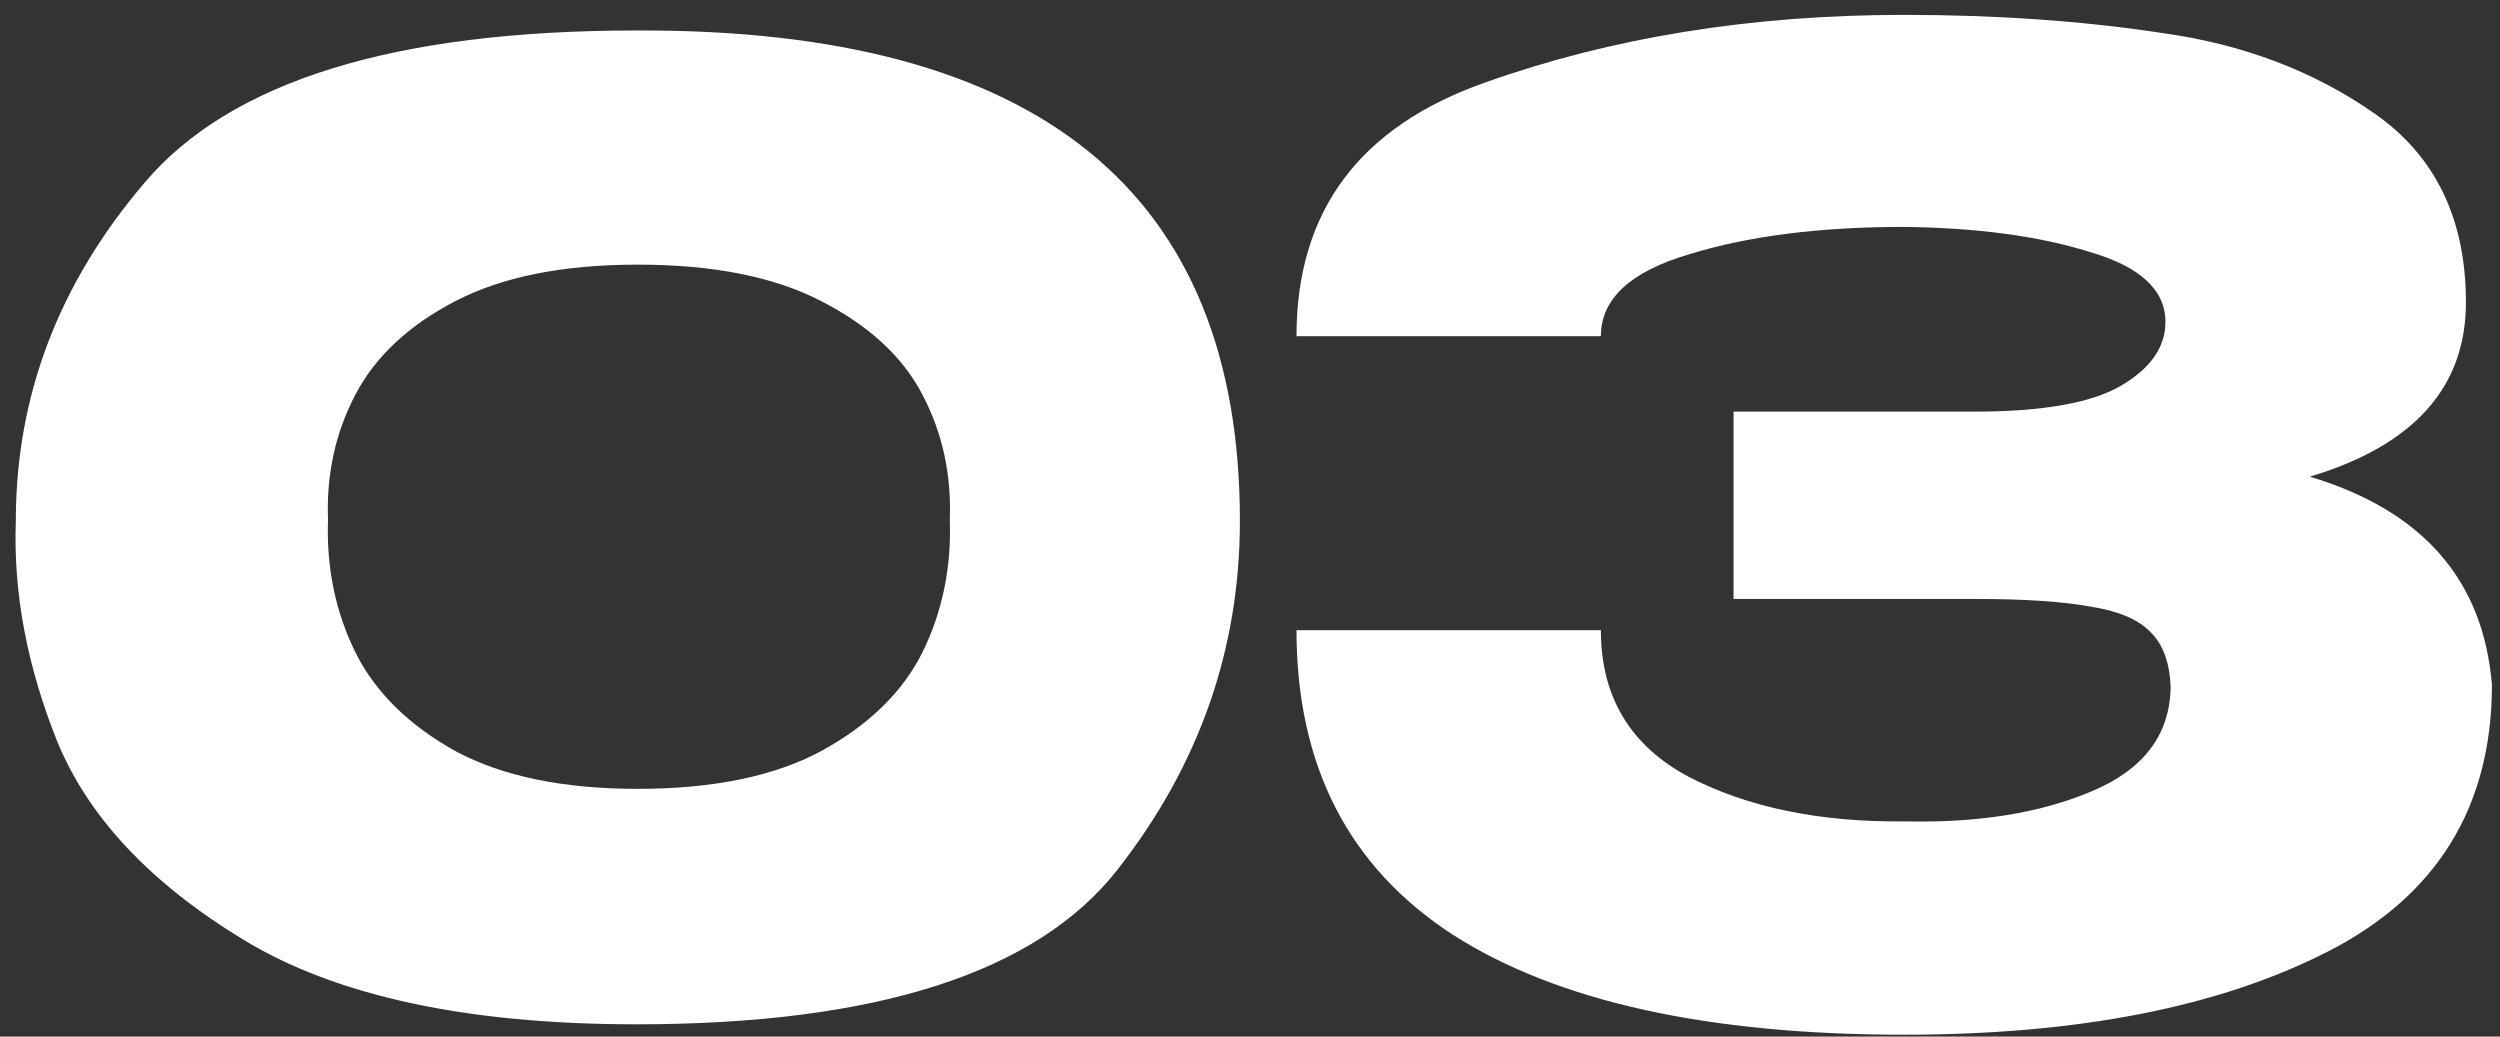 <?xml version="1.0" encoding="UTF-8"?> <svg xmlns="http://www.w3.org/2000/svg" width="164" height="68" viewBox="0 0 164 68" fill="none"><rect x="0" y="0" width="164" height="68" fill="#333333" stroke="none"/><path d="M41.742 2C68.138 1.886 81.337 12.61 81.337 34.171C81.337 42.59 78.663 50.213 73.315 57.04C68.025 63.81 57.5 67.195 41.742 67.195C30.649 67.195 22.058 65.346 15.971 61.648C9.884 57.95 5.817 53.627 3.769 48.677C1.778 43.728 0.867 38.892 1.038 34.171C1.038 25.979 3.854 18.583 9.486 11.984C15.118 5.328 25.87 2 41.742 2ZM41.827 51.749C46.777 51.749 50.787 50.924 53.859 49.275C56.988 47.568 59.207 45.406 60.515 42.789C61.824 40.116 62.421 37.214 62.307 34.085C62.421 31.127 61.824 28.396 60.515 25.893C59.207 23.39 56.988 21.342 53.859 19.749C50.787 18.156 46.777 17.36 41.827 17.36C36.935 17.36 32.953 18.156 29.881 19.749C26.809 21.342 24.618 23.39 23.31 25.893C22.002 28.396 21.404 31.127 21.518 34.085C21.404 37.214 22.002 40.116 23.31 42.789C24.618 45.406 26.809 47.568 29.881 49.275C32.953 50.924 36.935 51.749 41.827 51.749ZM163.471 45.093C163.414 53.001 159.83 58.775 152.719 62.416C145.608 66.057 136.335 67.877 124.901 67.877C111.987 67.877 102.117 65.687 95.29 61.307C88.463 56.869 85.05 50.213 85.05 41.339H105.018C105.018 45.719 106.952 48.933 110.821 50.981C114.689 52.972 119.382 53.94 124.901 53.883C129.736 53.996 133.832 53.342 137.189 51.92C140.602 50.498 142.337 48.222 142.394 45.093C142.337 43.5 141.91 42.306 141.114 41.509C140.318 40.656 139.009 40.087 137.189 39.803C135.368 39.461 132.808 39.291 129.509 39.291H113.722V27.003H129.509C134.003 27.003 137.217 26.434 139.151 25.296C141.086 24.158 142.053 22.764 142.053 21.115C142.053 19.01 140.374 17.474 137.018 16.507C133.718 15.483 129.679 14.942 124.901 14.885C119.382 14.885 114.689 15.483 110.821 16.677C106.952 17.815 105.018 19.607 105.018 22.053H85.05C85.05 13.861 89.174 8.315 97.423 5.413C105.729 2.455 114.888 0.976 124.901 0.976C130.988 0.976 136.648 1.374 141.882 2.171C147.173 2.91 151.809 4.674 155.791 7.461C159.774 10.249 161.765 14.373 161.765 19.835C161.765 25.41 158.351 29.221 151.525 31.269C158.92 33.488 162.902 38.039 163.471 44.923V45.093Z" fill="white"></path></svg> 
